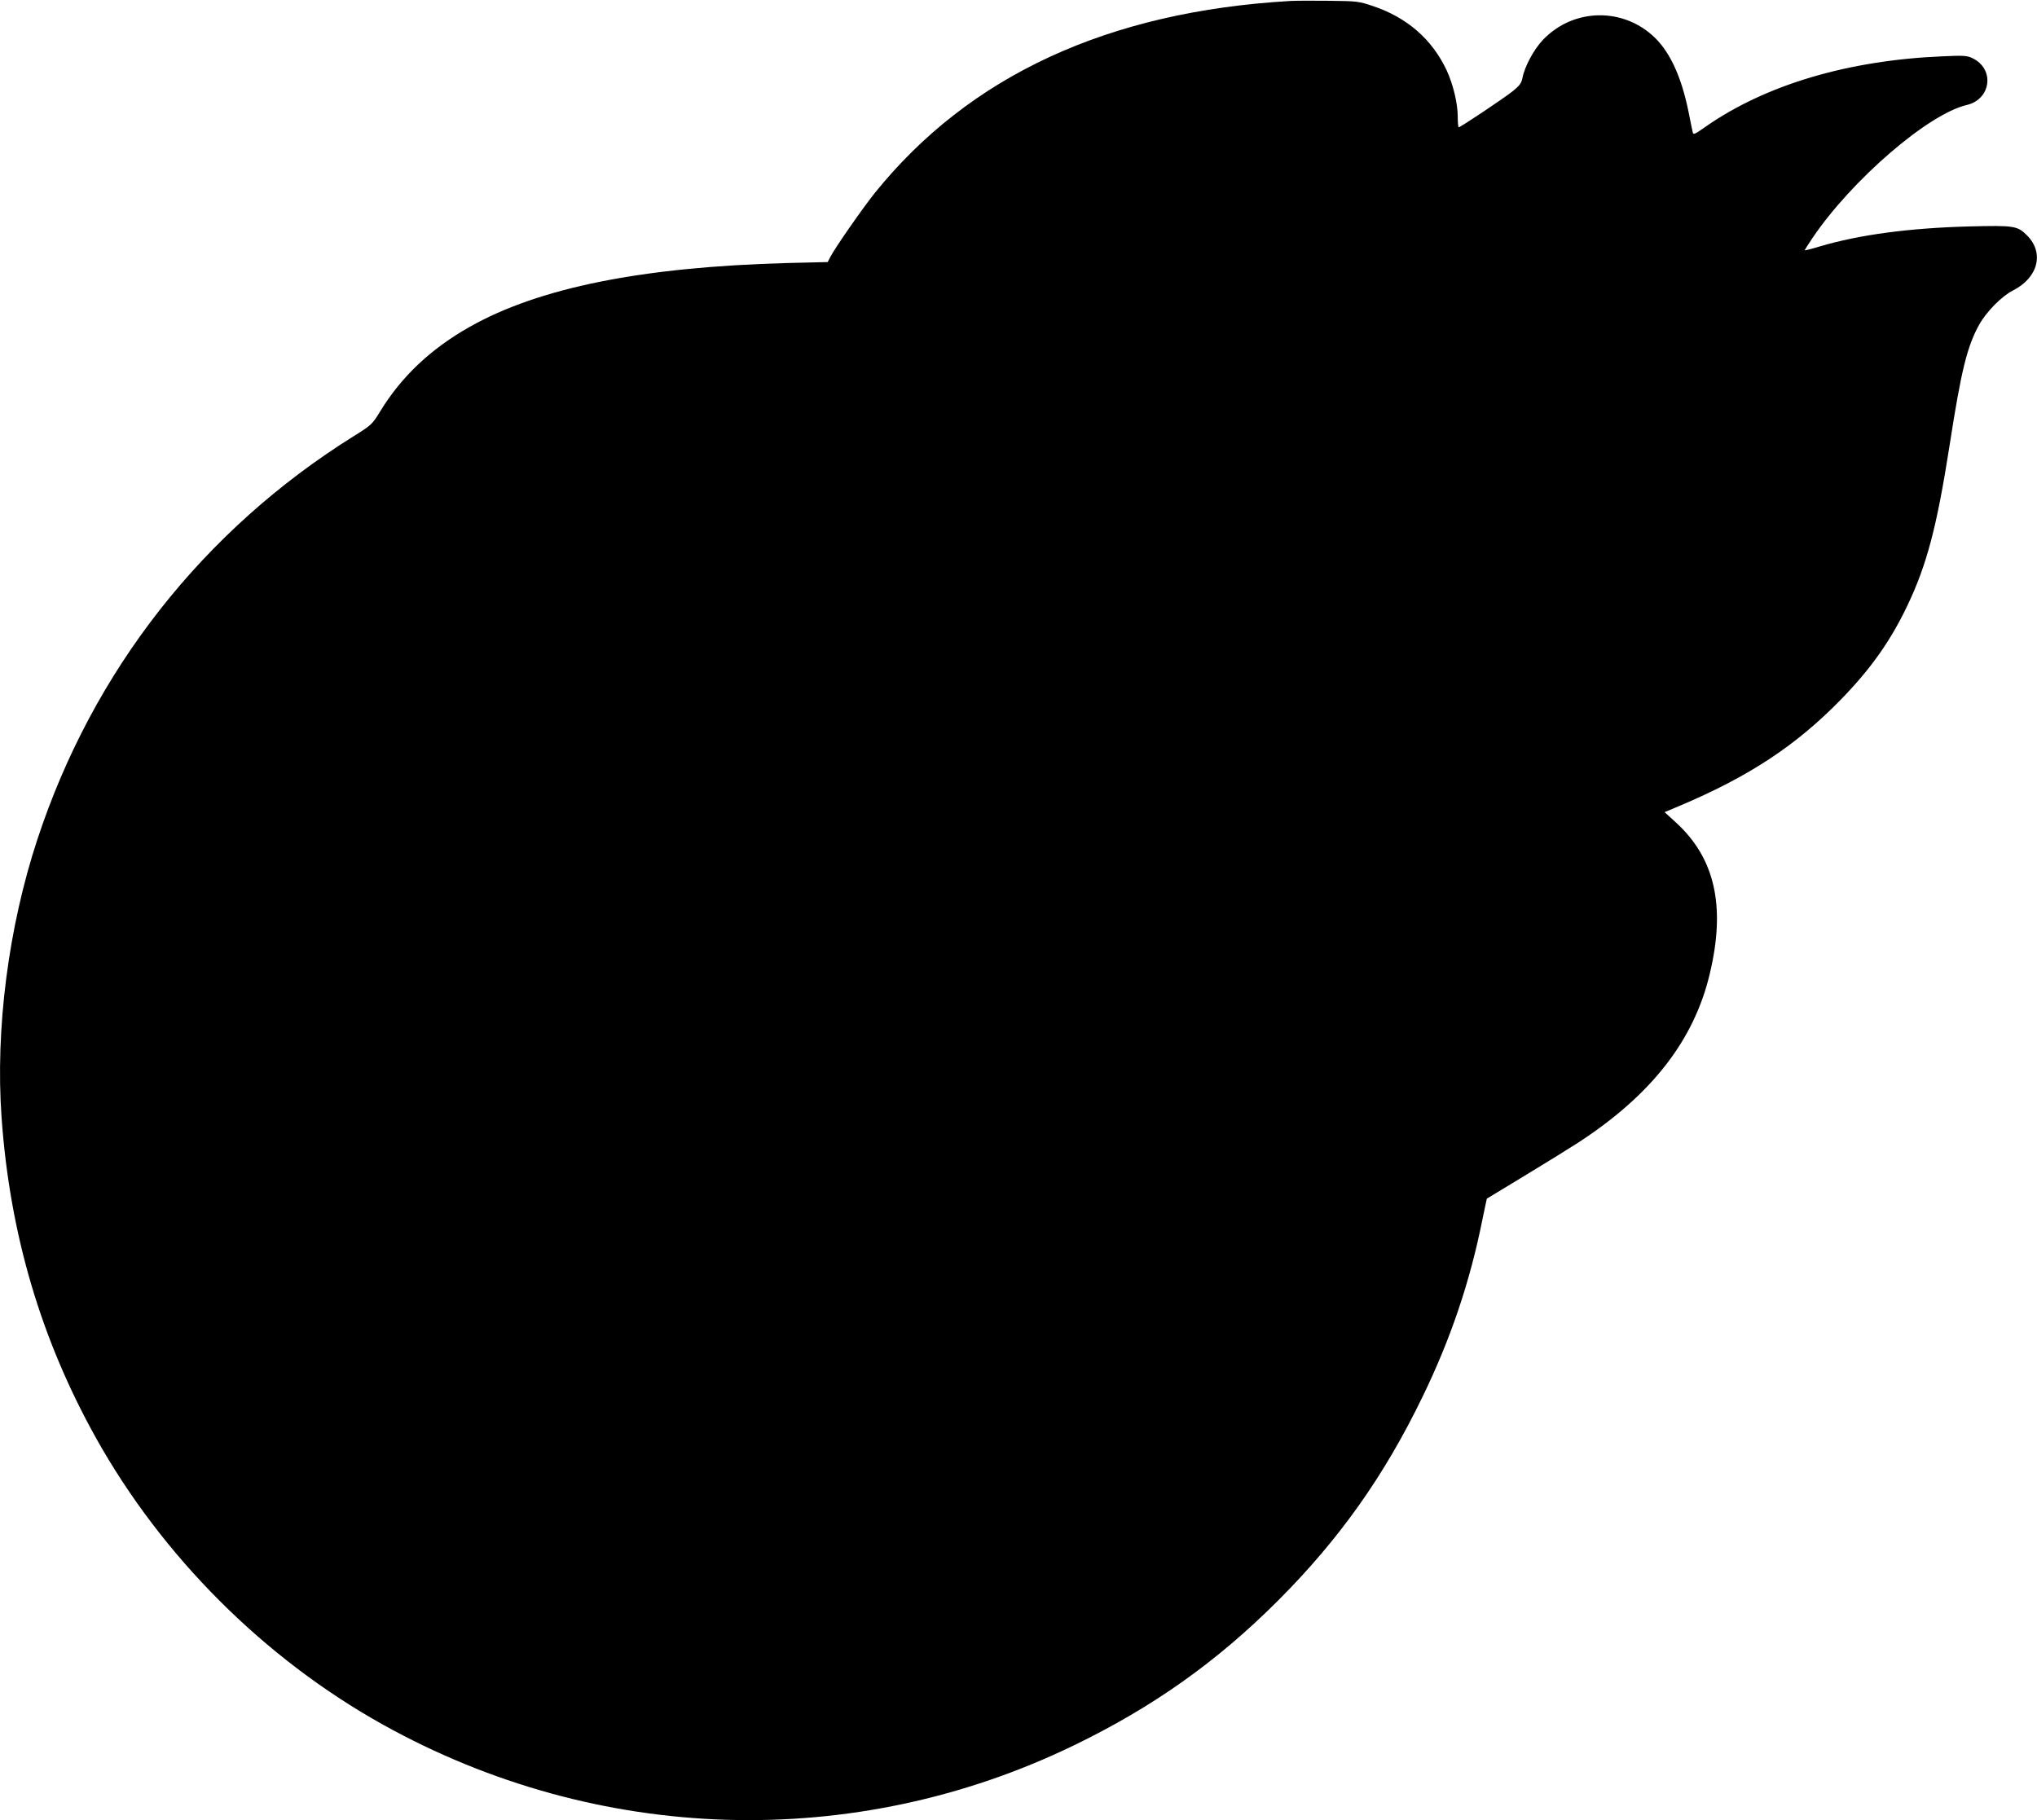 <?xml version="1.0" standalone="no"?>
<!DOCTYPE svg PUBLIC "-//W3C//DTD SVG 20010904//EN"
 "http://www.w3.org/TR/2001/REC-SVG-20010904/DTD/svg10.dtd">
<svg version="1.0" xmlns="http://www.w3.org/2000/svg"
 width="1280pt" height="1144pt" viewBox="0 0 1280 1144"
 preserveAspectRatio="xMidYMid meet">
<g transform="translate(0,1144) scale(0.1,-0.1)"
fill="#000000" stroke="none">
<path d="M8110 11434 c-1147 -66 -2019 -469 -2614 -1208 -76 -95 -250 -345
-279 -402 l-16 -31 -254 -6 c-913 -25 -1561 -155 -1997 -402 -244 -138 -428
-312 -562 -532 -49 -80 -55 -85 -162 -152 -949 -592 -1642 -1475 -1991 -2536
-182 -552 -265 -1193 -225 -1750 52 -729 246 -1389 592 -2010 416 -746 1057
-1387 1803 -1803 1350 -752 2961 -801 4343 -131 496 240 898 525 1282 909 385
385 668 784 909 1282 177 364 298 723 376 1113 15 71 27 131 28 132 2 1 108
65 236 143 129 78 279 171 335 207 462 300 731 644 830 1064 101 423 33 726
-214 951 l-70 64 93 39 c438 185 734 380 1017 671 185 190 309 365 415 587
123 258 186 497 266 1010 73 471 110 620 186 757 45 81 142 179 211 214 159
80 199 236 90 346 -61 61 -80 64 -363 57 -378 -10 -691 -52 -941 -126 -52 -16
-94 -26 -94 -24 0 2 22 37 49 77 246 364 726 779 969 836 155 36 178 228 35
295 -33 16 -56 17 -188 11 -593 -25 -1110 -179 -1487 -442 -74 -52 -78 -53
-82 -32 -3 13 -15 70 -26 127 -44 214 -112 364 -206 459 -198 198 -516 194
-709 -9 -58 -61 -116 -170 -129 -242 -6 -29 -18 -46 -59 -79 -56 -45 -330
-228 -341 -228 -3 0 -6 31 -6 68 0 82 -29 203 -70 291 -91 193 -247 330 -460
402 -92 31 -101 32 -275 34 -99 1 -209 1 -245 -1z"/>
</g>
</svg>

